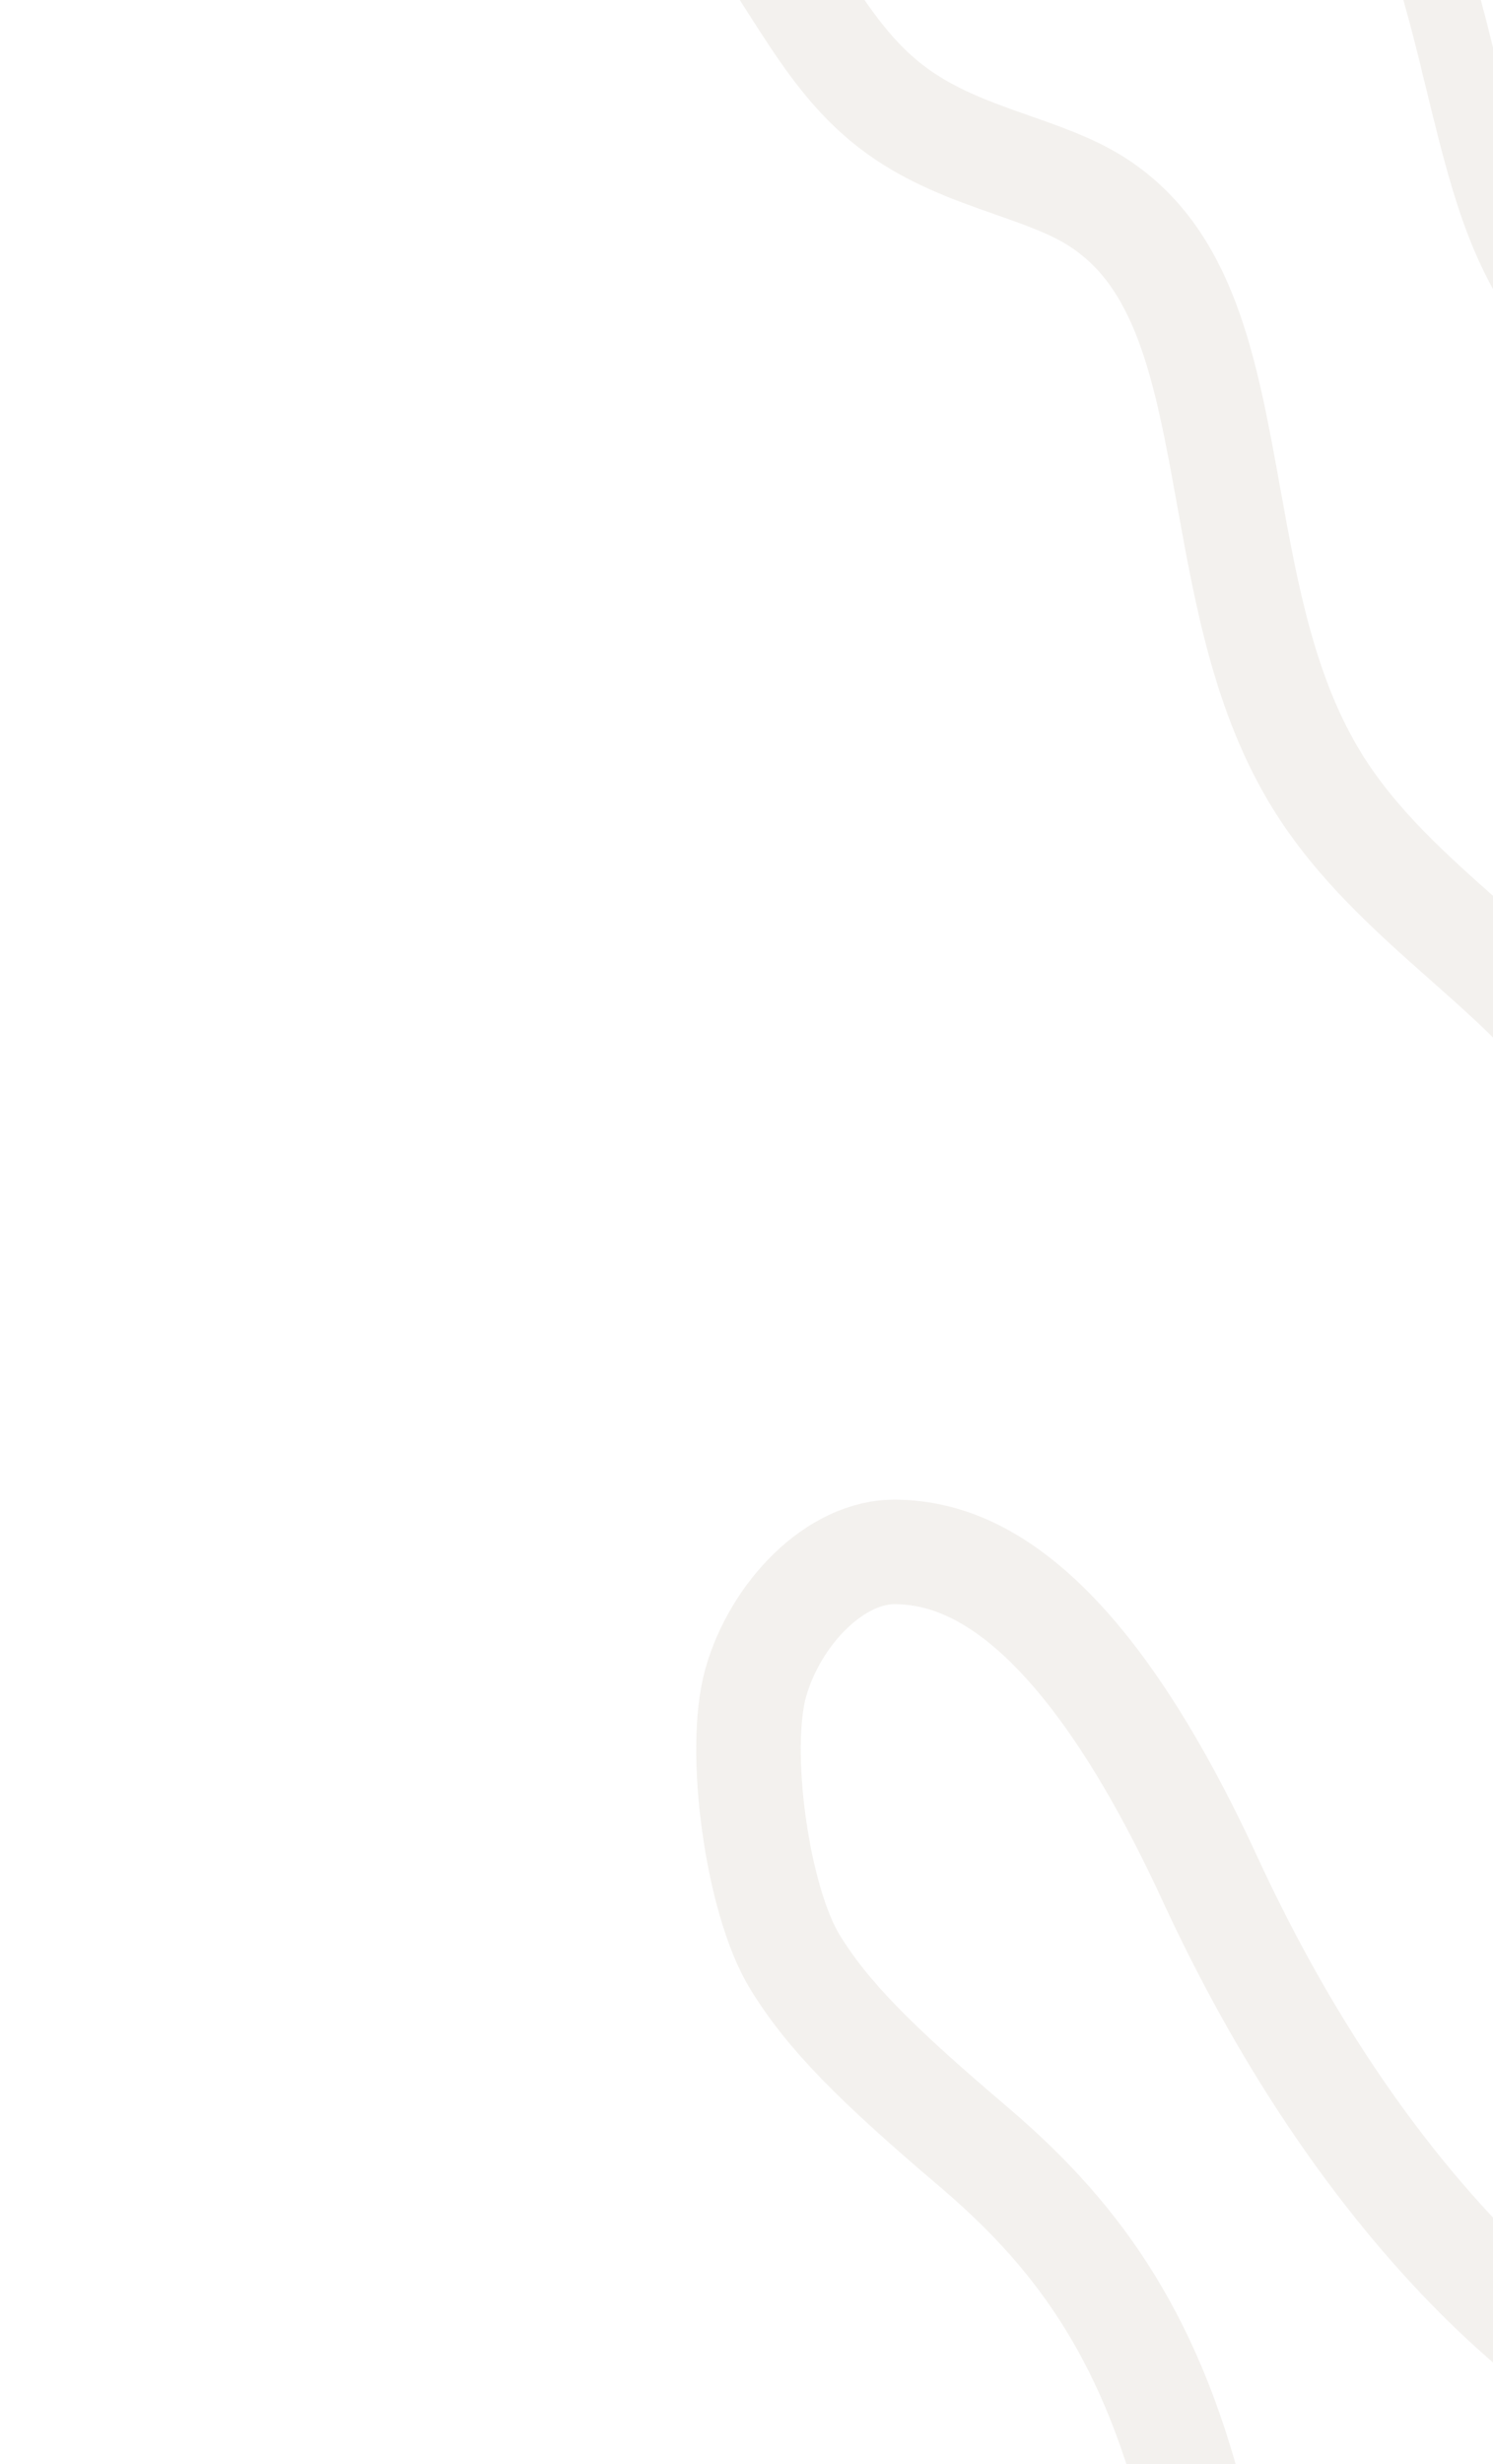 <?xml version="1.0" encoding="UTF-8" standalone="no"?>
<svg
   xmlns:svg="http://www.w3.org/2000/svg"
   xmlns="http://www.w3.org/2000/svg"
   version="1.1"
   viewBox="0 0 400 660"
   height="660"
   width="400">
  <defs>
    <clipPath
       id="clipPath997"
       clipPathUnits="userSpaceOnUse">
      <rect
         width="400"
         height="660"
         x="1200"
         y="-3" />
    </clipPath>
  </defs>
  <g
     transform="translate(-1200,3)"
     clip-path="url(#clipPath997)">
    <path
       d="m 1547.675,788.481 c -3.746,-34.7 -19.355,-85.196 -27.91,-119.426 -12.139,-48.572 -32.883,-74.871 -59.188,-97.233 -26.305,-22.362 -38.867,-35.057 -47.601,-49.293 -10.154,-16.551 -15.618,-56.748 -10.482,-74.877 5.136,-18.129 21.14,-35.351 37.792,-34.963 16.651,0.389 47.47,8.633 83.878,87.55 36.408,78.916 83.53,124.085 118.307,142.076"
       style="opacity:0.1;fill:none;stroke:#887157;stroke-width:28;stroke-linecap:round;stroke-linejoin:round;stroke-miterlimit:4" />
    <path
       d="m 1377.227,-66.879 c 11.777,22.081 24.471,43.635 38.094,64.652 6.596,10.176 13.337,19.939 23.234,27.62 10.238,7.947 21.699,11.973 32.783,15.865 7.978,2.802 15.517,5.45 21.833,9.347 24.399,15.054 29.803,45.008 36.062,79.693 4.71,26.099 9.576,53.083 23.65,75.884 10.531,17.063 25.36,30.201 39.7,42.9 17.061,15.11 33.176,29.38 39.752,48.338 1.838,5.3 3.302,11.445 4.853,17.948 1.942,8.14 4.493,16.363 6.944,24.263 7.307,23.547 25.998,37.602 50.646,49.608 56.837,27.684 46.417,77.779 35.57,133.391 -4.435,22.738 -8.998,46.249 -8.109,67.9 0.195,4.754 0.699,9.491 1.576,14.168"
       style="opacity:0.1;fill:none;stroke:#887157;stroke-width:28;stroke-linecap:round;stroke-linejoin:round;stroke-miterlimit:4" />
    <path
       d="m 1560.493,-63.874 c 16.087,23.724 24.372,53.633 30.247,77.862 5.875,24.229 9.639,39.762 17.205,54.117 8.697,16.501 22.639,31.753 42.623,46.62 10.092,7.507 20.775,14.308 31.107,20.883 18.229,11.601 35.448,22.562 49.756,37.1 12.542,12.745 22.882,28.324 31.333,47.292"
       style="opacity:0.1;fill:none;stroke:#887157;stroke-width:20;stroke-linecap:round;stroke-linejoin:round;stroke-miterlimit:4" />
  </g>
</svg>

